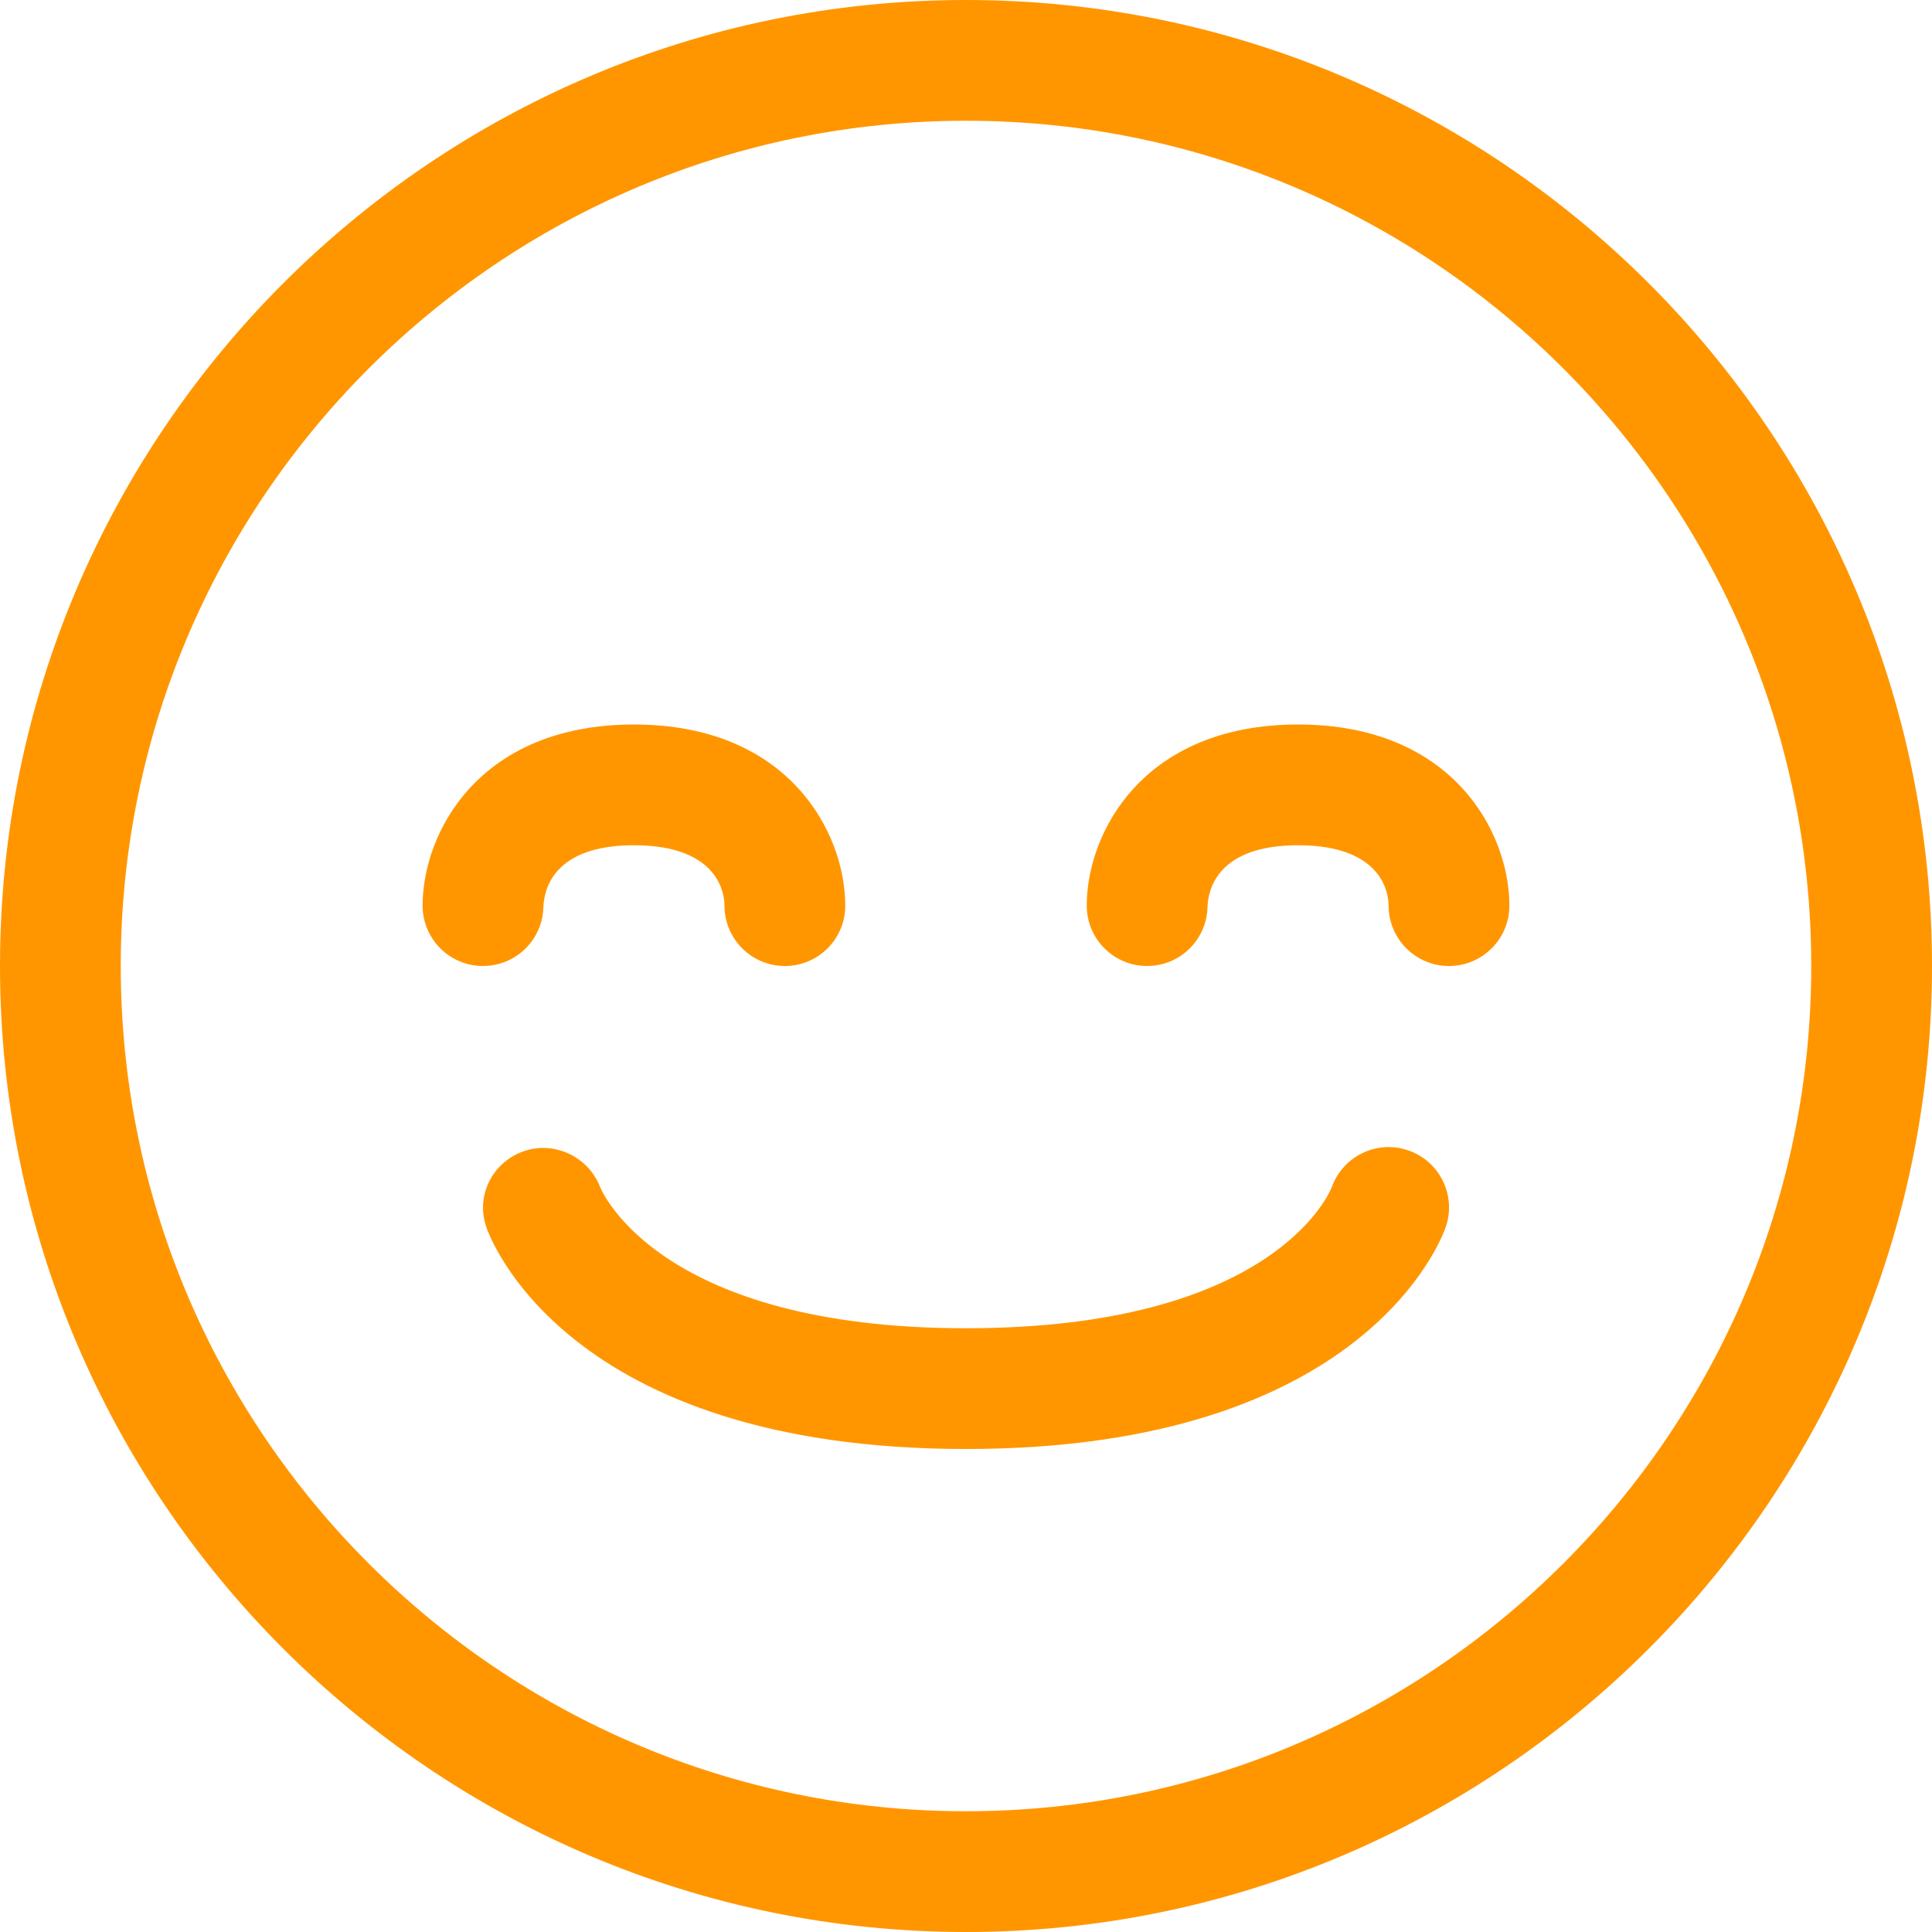 <svg width="54" height="54" viewBox="0 0 54 54" fill="none" xmlns="http://www.w3.org/2000/svg">
<path d="M27 54C41.887 54 54 41.887 54 27C54 12.113 41.887 0 27 0C12.113 0 0 12.113 0 27C0 41.887 12.113 54 27 54ZM27 3.375C40.028 3.375 50.625 13.973 50.625 27C50.625 40.028 40.028 50.625 27 50.625C13.973 50.625 3.375 40.028 3.375 27C3.375 13.973 13.973 3.375 27 3.375ZM27 40.5C38.213 40.5 40.328 34.538 40.413 34.284C40.709 33.4 40.231 32.442 39.347 32.149C38.47 31.856 37.53 32.323 37.224 33.181C37.135 33.404 35.517 37.125 27 37.125C18.483 37.125 16.839 33.34 16.774 33.178C16.443 32.326 15.485 31.874 14.622 32.183C13.759 32.495 13.297 33.415 13.588 34.284C13.672 34.539 15.787 40.5 27 40.5ZM13.5 27C14.423 27 15.173 26.26 15.188 25.34C15.211 24.82 15.506 23.625 17.719 23.625C20.129 23.625 20.25 25.031 20.25 25.312C20.25 26.244 21.004 27 21.938 27C22.871 27 23.625 26.244 23.625 25.312C23.625 23.277 22.052 20.25 17.719 20.25C13.385 20.25 11.812 23.277 11.812 25.312C11.812 26.244 12.567 27 13.5 27ZM32.062 27C32.985 27 33.735 26.26 33.75 25.34C33.773 24.82 34.069 23.625 36.281 23.625C38.691 23.625 38.812 25.031 38.812 25.312C38.812 26.244 39.569 27 40.5 27C41.431 27 42.188 26.244 42.188 25.312C42.188 23.277 40.615 20.25 36.281 20.25C31.948 20.25 30.375 23.277 30.375 25.312C30.375 26.244 31.131 27 32.062 27Z" fill="#FF9600"/>
</svg>
